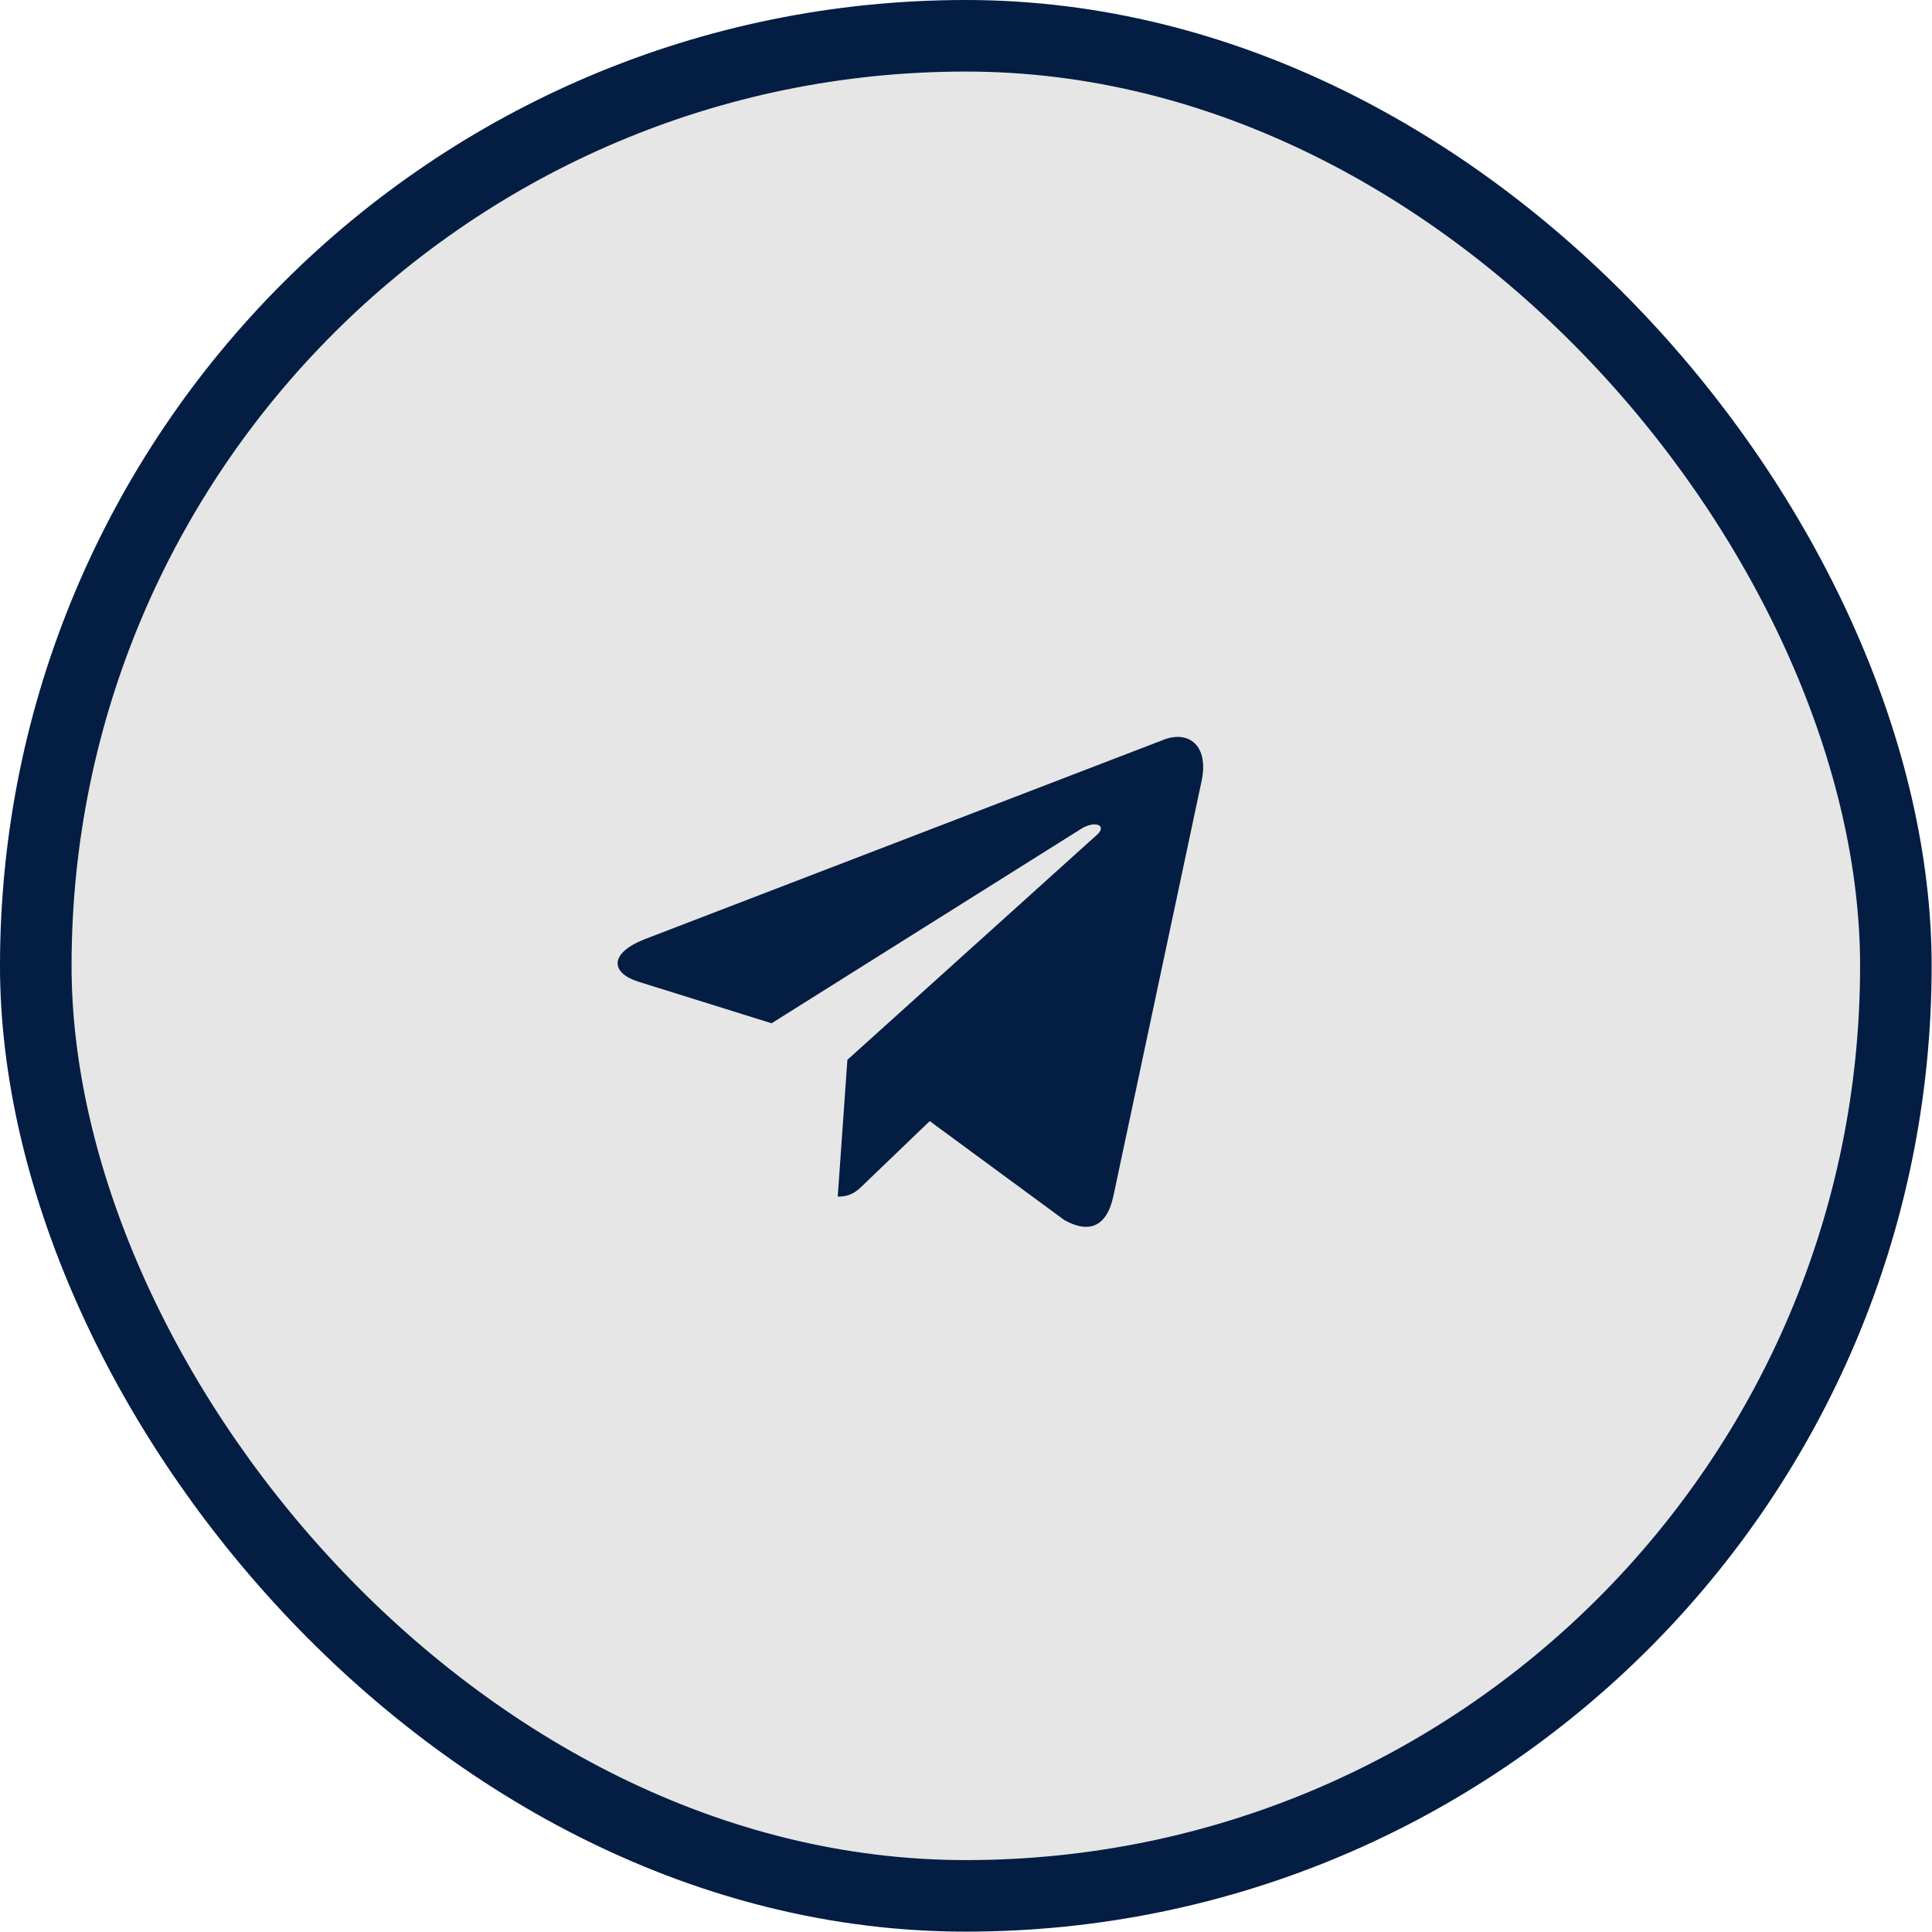 <?xml version="1.0" encoding="UTF-8"?> <svg xmlns="http://www.w3.org/2000/svg" width="54" height="54" viewBox="0 0 54 54" fill="none"><rect x="1" y="1" width="51.99" height="51.99" rx="25.995" fill="#E6E6E6" stroke="#041D43" stroke-width="2"></rect><path d="M33.582 21.843L31.112 33.464C30.926 34.284 30.44 34.488 29.75 34.102L25.986 31.335L24.171 33.078C23.97 33.278 23.802 33.446 23.415 33.446L23.685 29.622L30.659 23.334C30.962 23.064 30.593 22.915 30.188 23.185L21.566 28.601L17.854 27.442C17.047 27.191 17.032 26.637 18.022 26.25L32.541 20.67C33.213 20.418 33.801 20.819 33.582 21.843Z" fill="#041D43"></path></svg> 